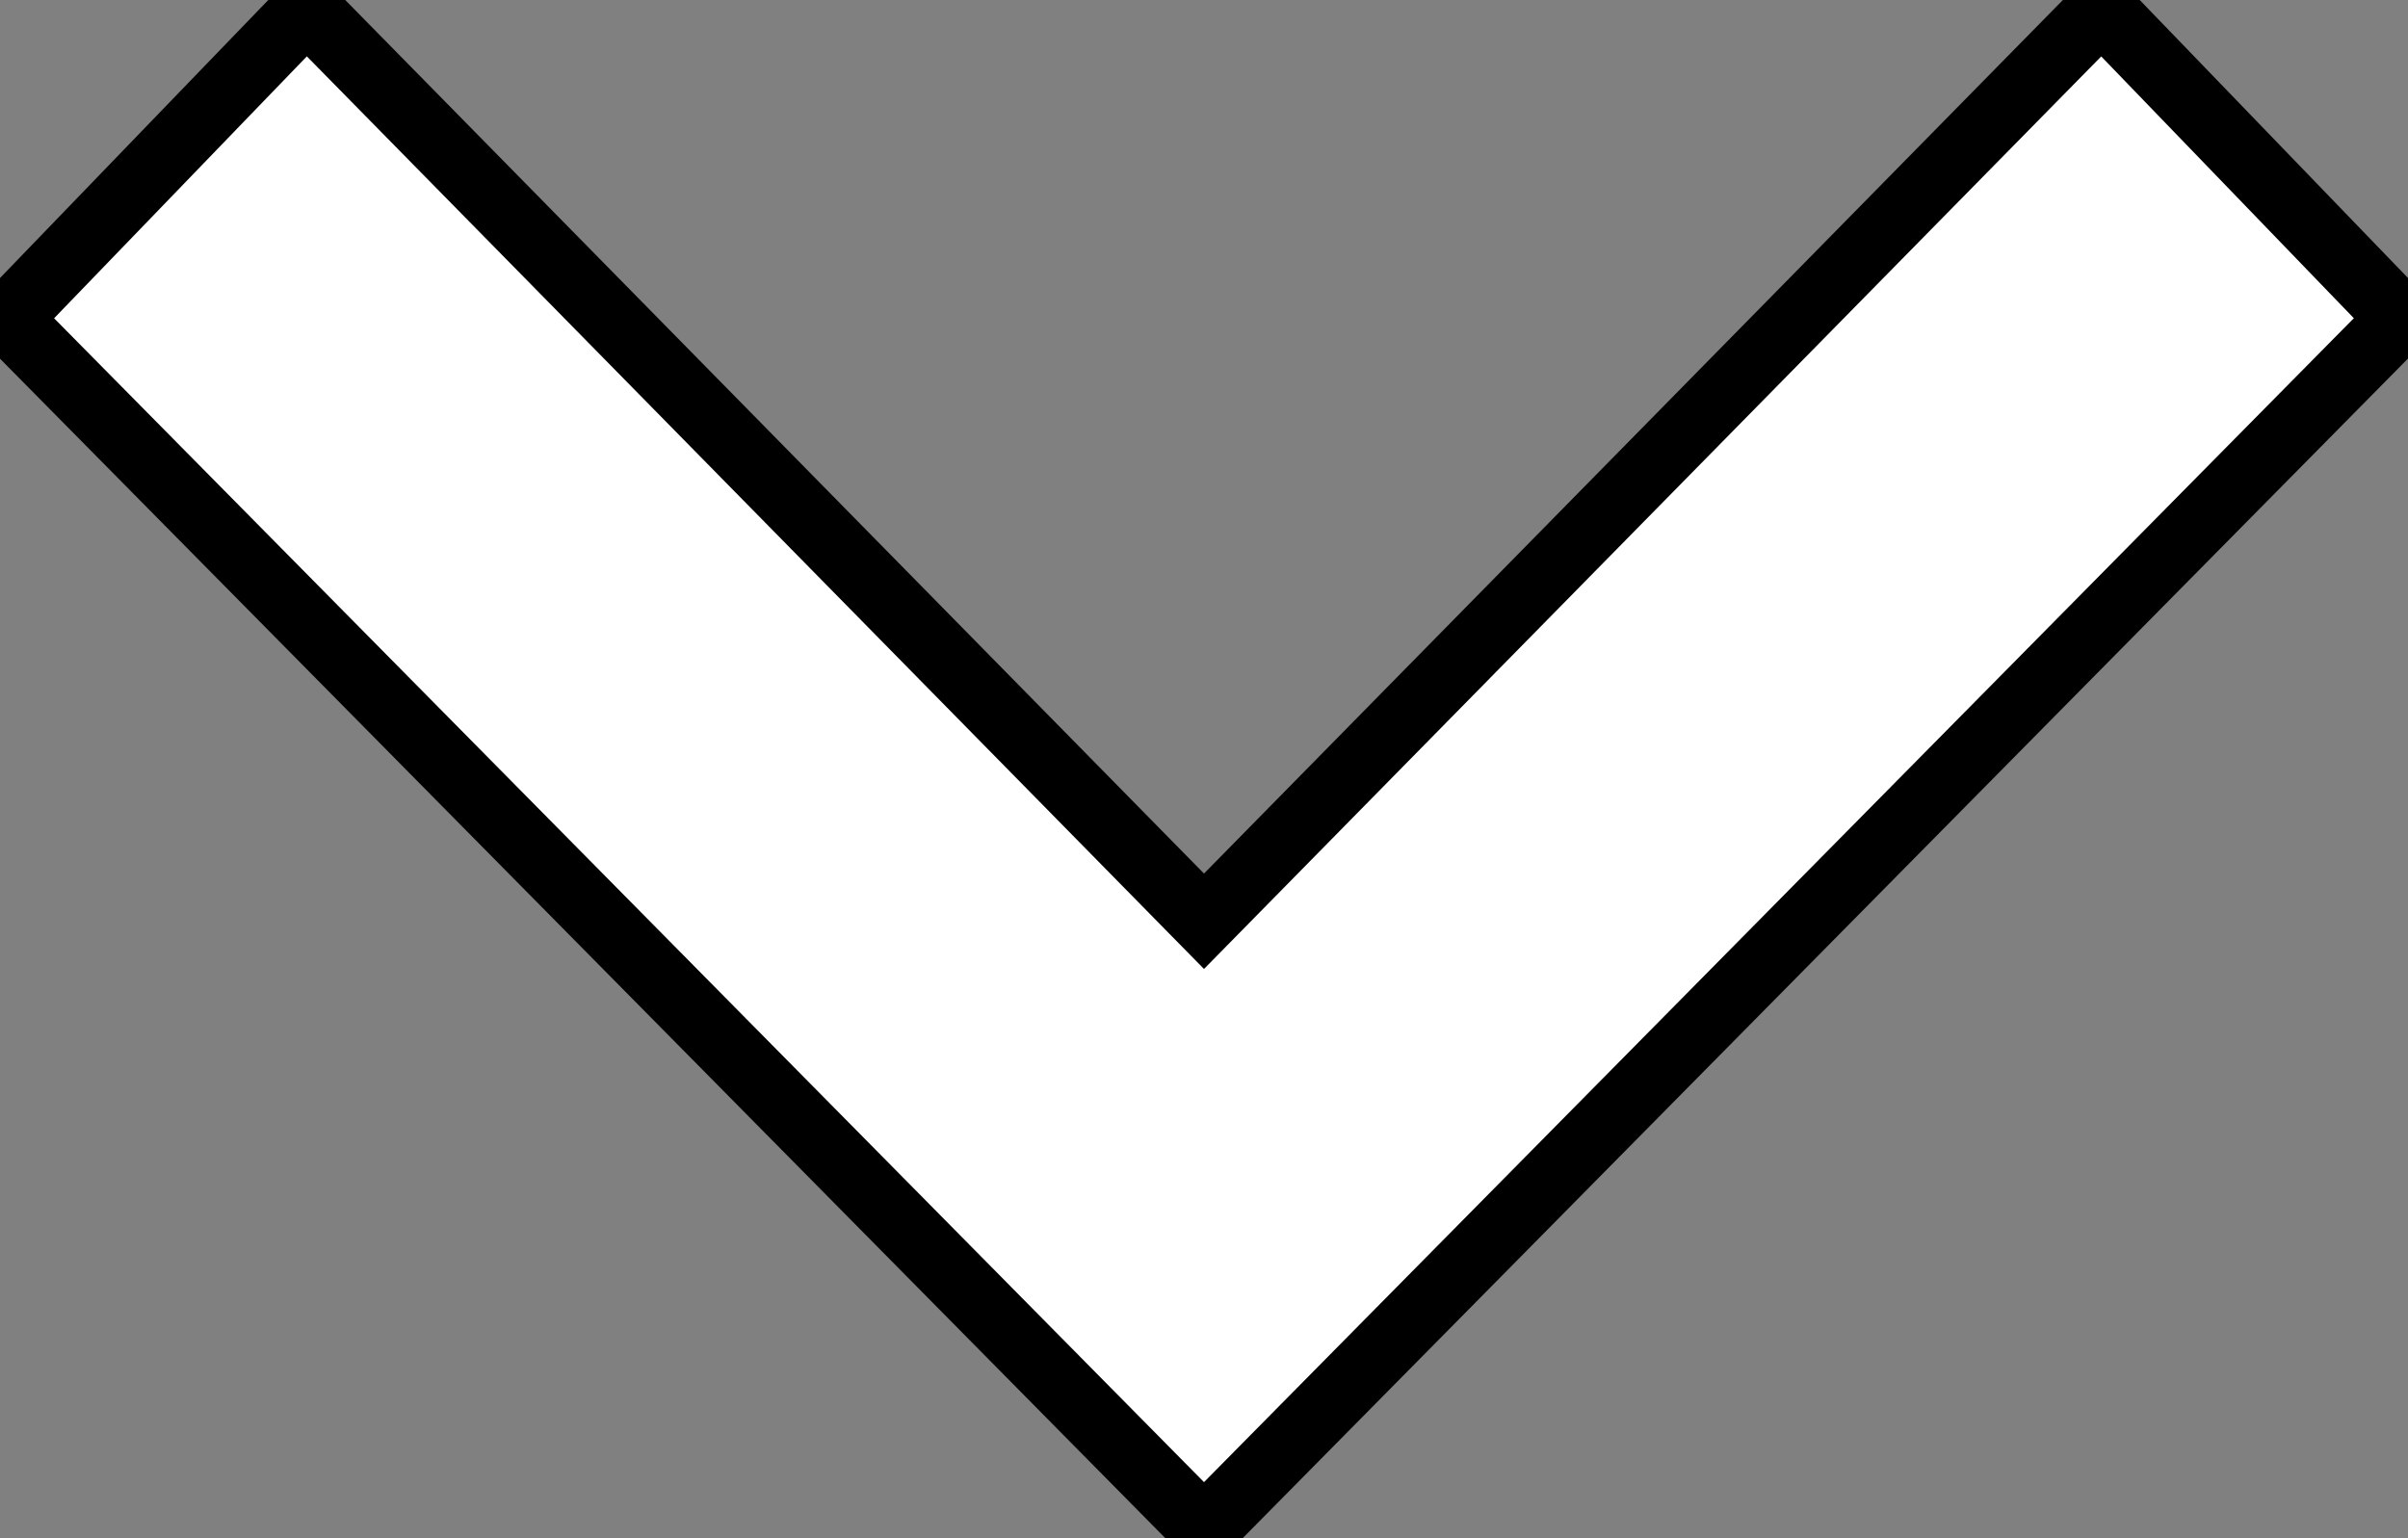<svg width="36" height="23" xmlns="http://www.w3.org/2000/svg"><rect width="100%" height="100%" fill="#808080" stroke="none"/><title>background</title><path fill="none" d="M-1-1h38v25H-1z"/><g><title>Layer 1</title><path fill="#fff" stroke="null" d="M31.417.127l4.472 4.635L18 22.873.11 4.763 4.584.126 18 13.775 31.417.127z"/></g></svg>